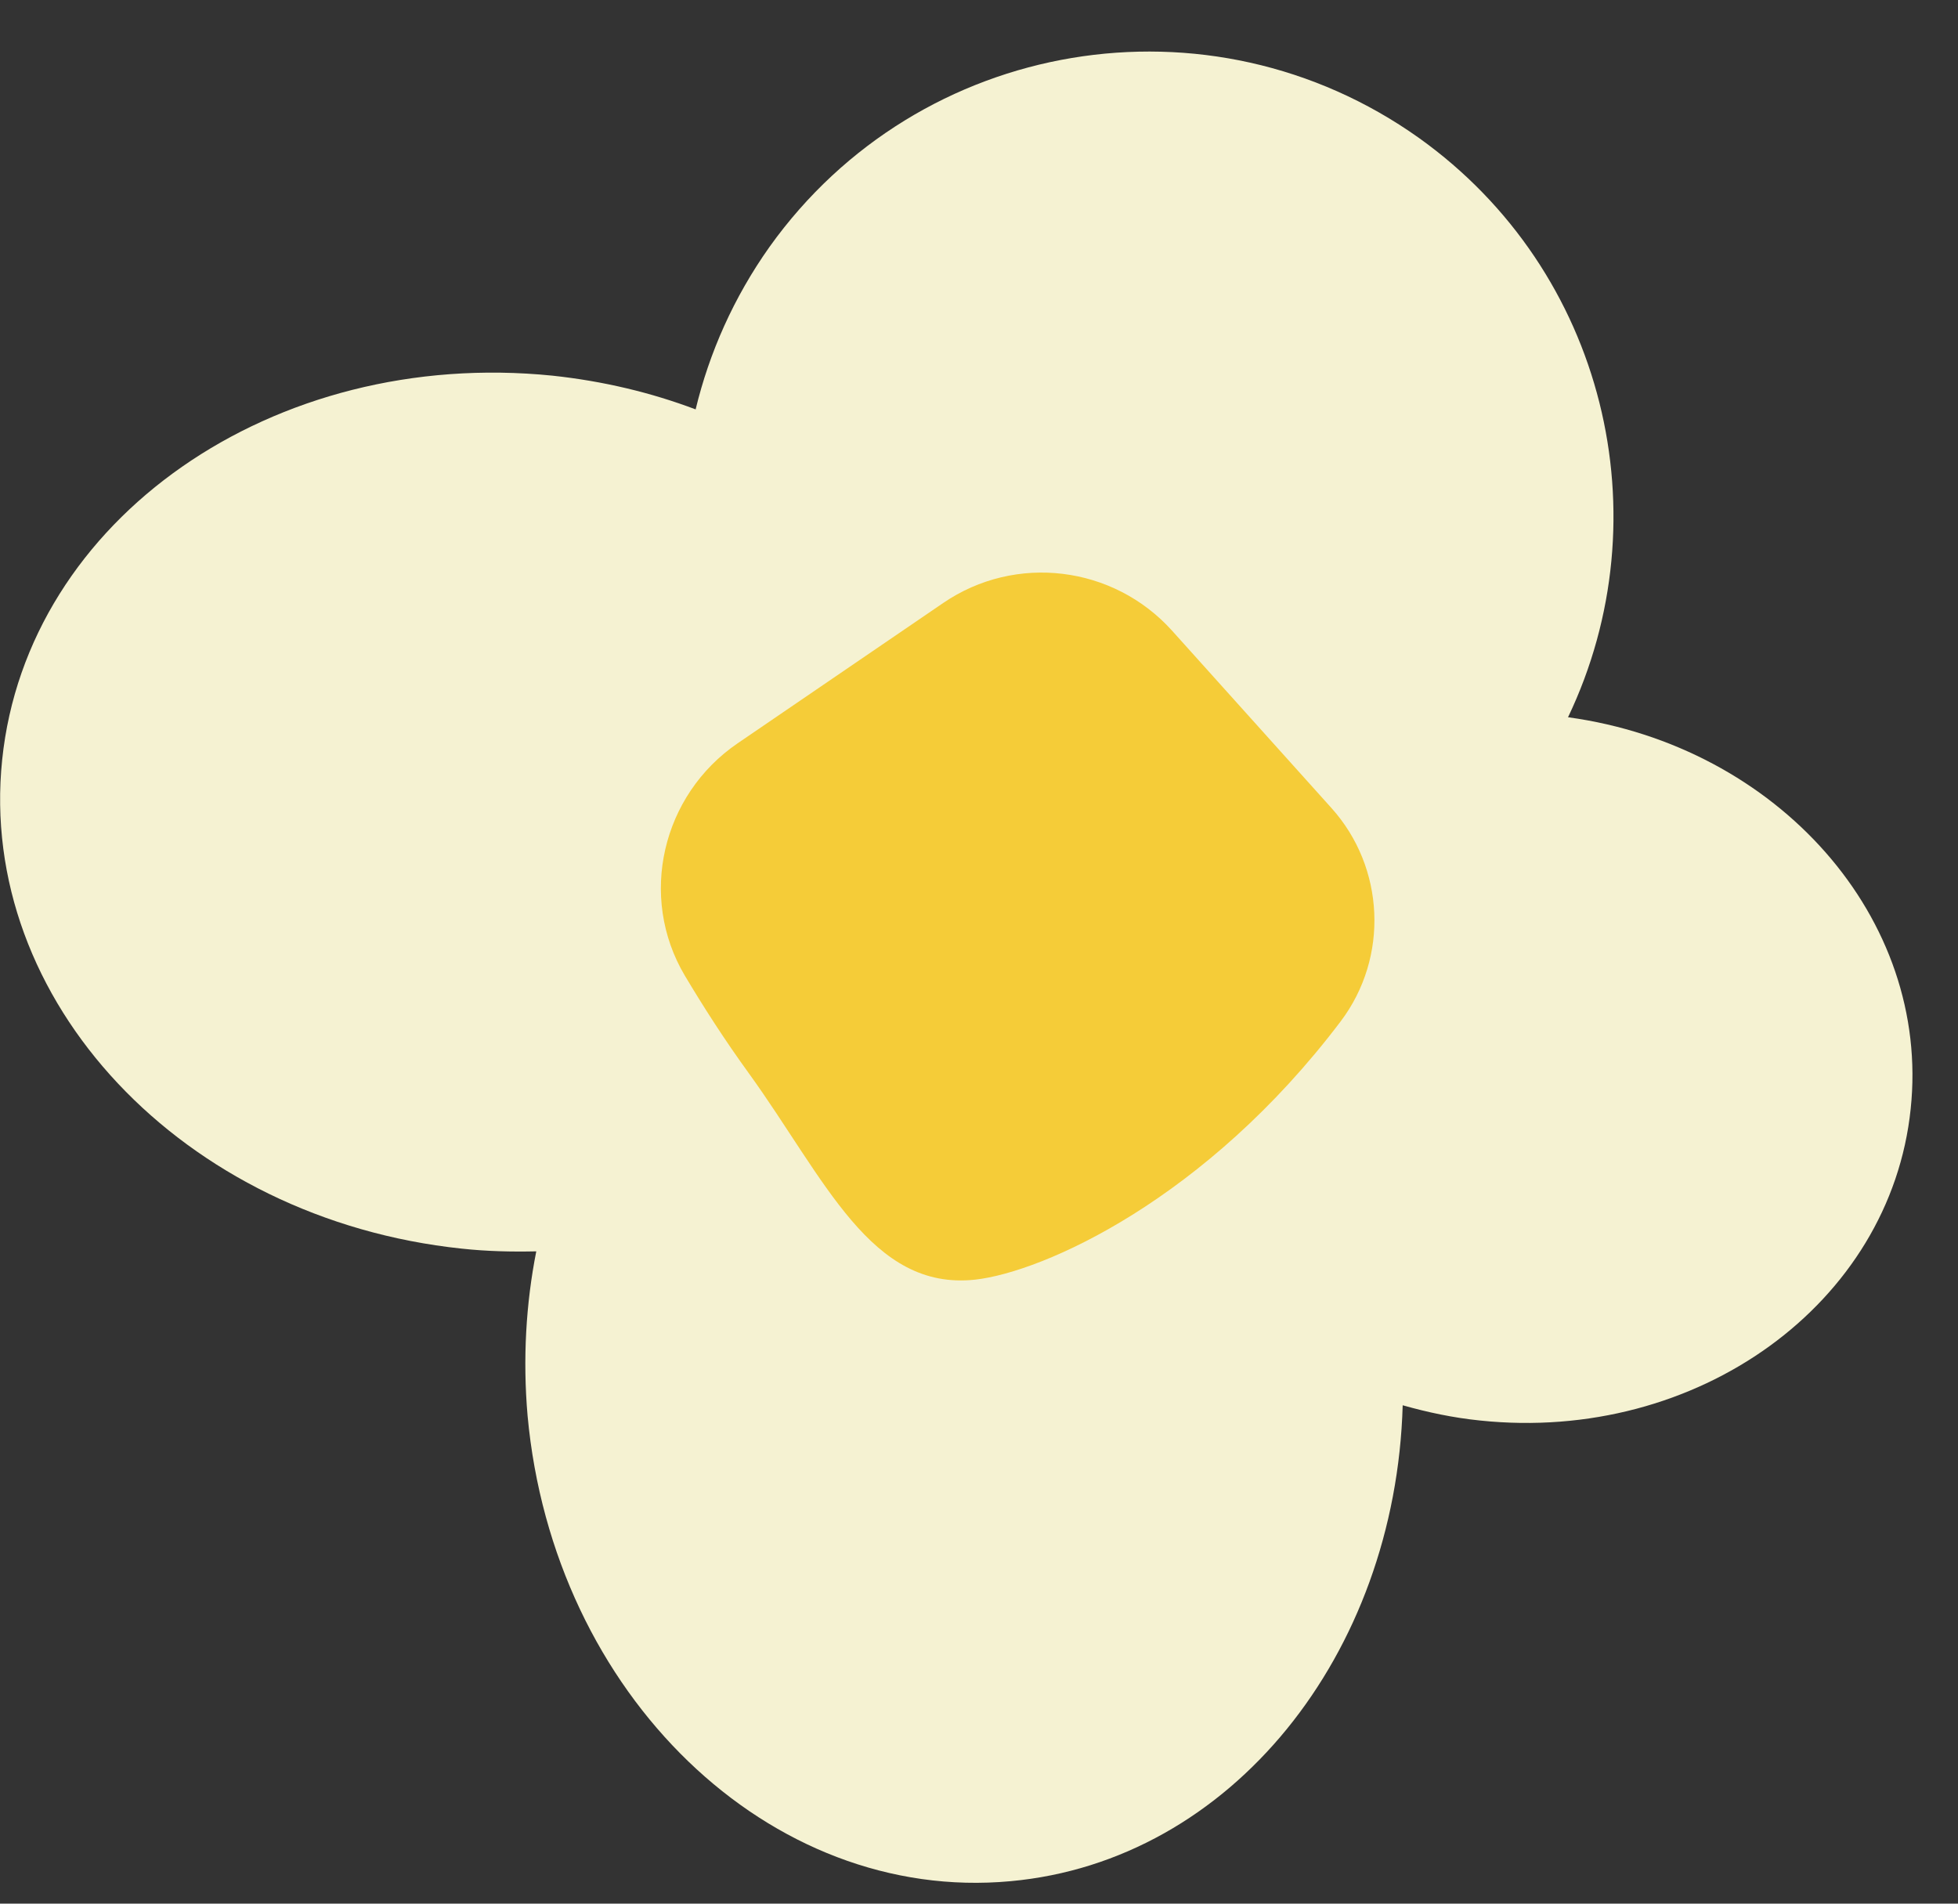 <svg width="36" height="35" viewBox="0 0 36 35" fill="none" xmlns="http://www.w3.org/2000/svg">
<rect x="0" y="0" width="36" height="35" fill="#333333" stroke="none"/>
<g clip-path="url(#clip0_1898_1200)">
<path d="M0.04 13.967C-0.42 18.397 3.36 22.417 8.49 22.957C8.95 23.007 9.41 23.017 9.86 23.007C9.67 23.967 9.61 24.987 9.7 26.027C10.17 31.157 14.15 34.997 18.58 34.587C22.64 34.217 25.66 30.417 25.79 25.837C26.25 25.967 26.72 26.067 27.21 26.117C31.21 26.537 34.76 23.967 35.13 20.387C35.5 16.887 32.69 13.717 28.83 13.187C30.59 9.507 29.52 4.987 26.09 2.537C22.24 -0.203 16.9 0.687 14.15 4.537C13.49 5.467 13.04 6.487 12.79 7.527C11.97 7.217 11.09 7.007 10.16 6.907C5.03 6.387 0.5 9.537 0.04 13.967Z" fill="#F5F2D2"/>
<path d="M17.931 23.527C16.011 23.737 15.171 21.677 13.771 19.737C13.321 19.117 12.931 18.507 12.591 17.937C11.731 16.487 12.171 14.617 13.561 13.667C14.821 12.807 16.081 11.947 17.341 11.087C18.671 10.177 20.471 10.397 21.551 11.597C22.531 12.687 23.501 13.767 24.481 14.857C25.461 15.947 25.541 17.597 24.651 18.777C22.171 22.057 19.181 23.387 17.931 23.527Z" fill="#F5CC38"/>
</g>
<defs>
<clipPath id="clip0_1898_1200">
<rect width="35.16" height="33.67" fill="white" transform="translate(0 0.948)"/>
</clipPath>
</defs>
</svg>
